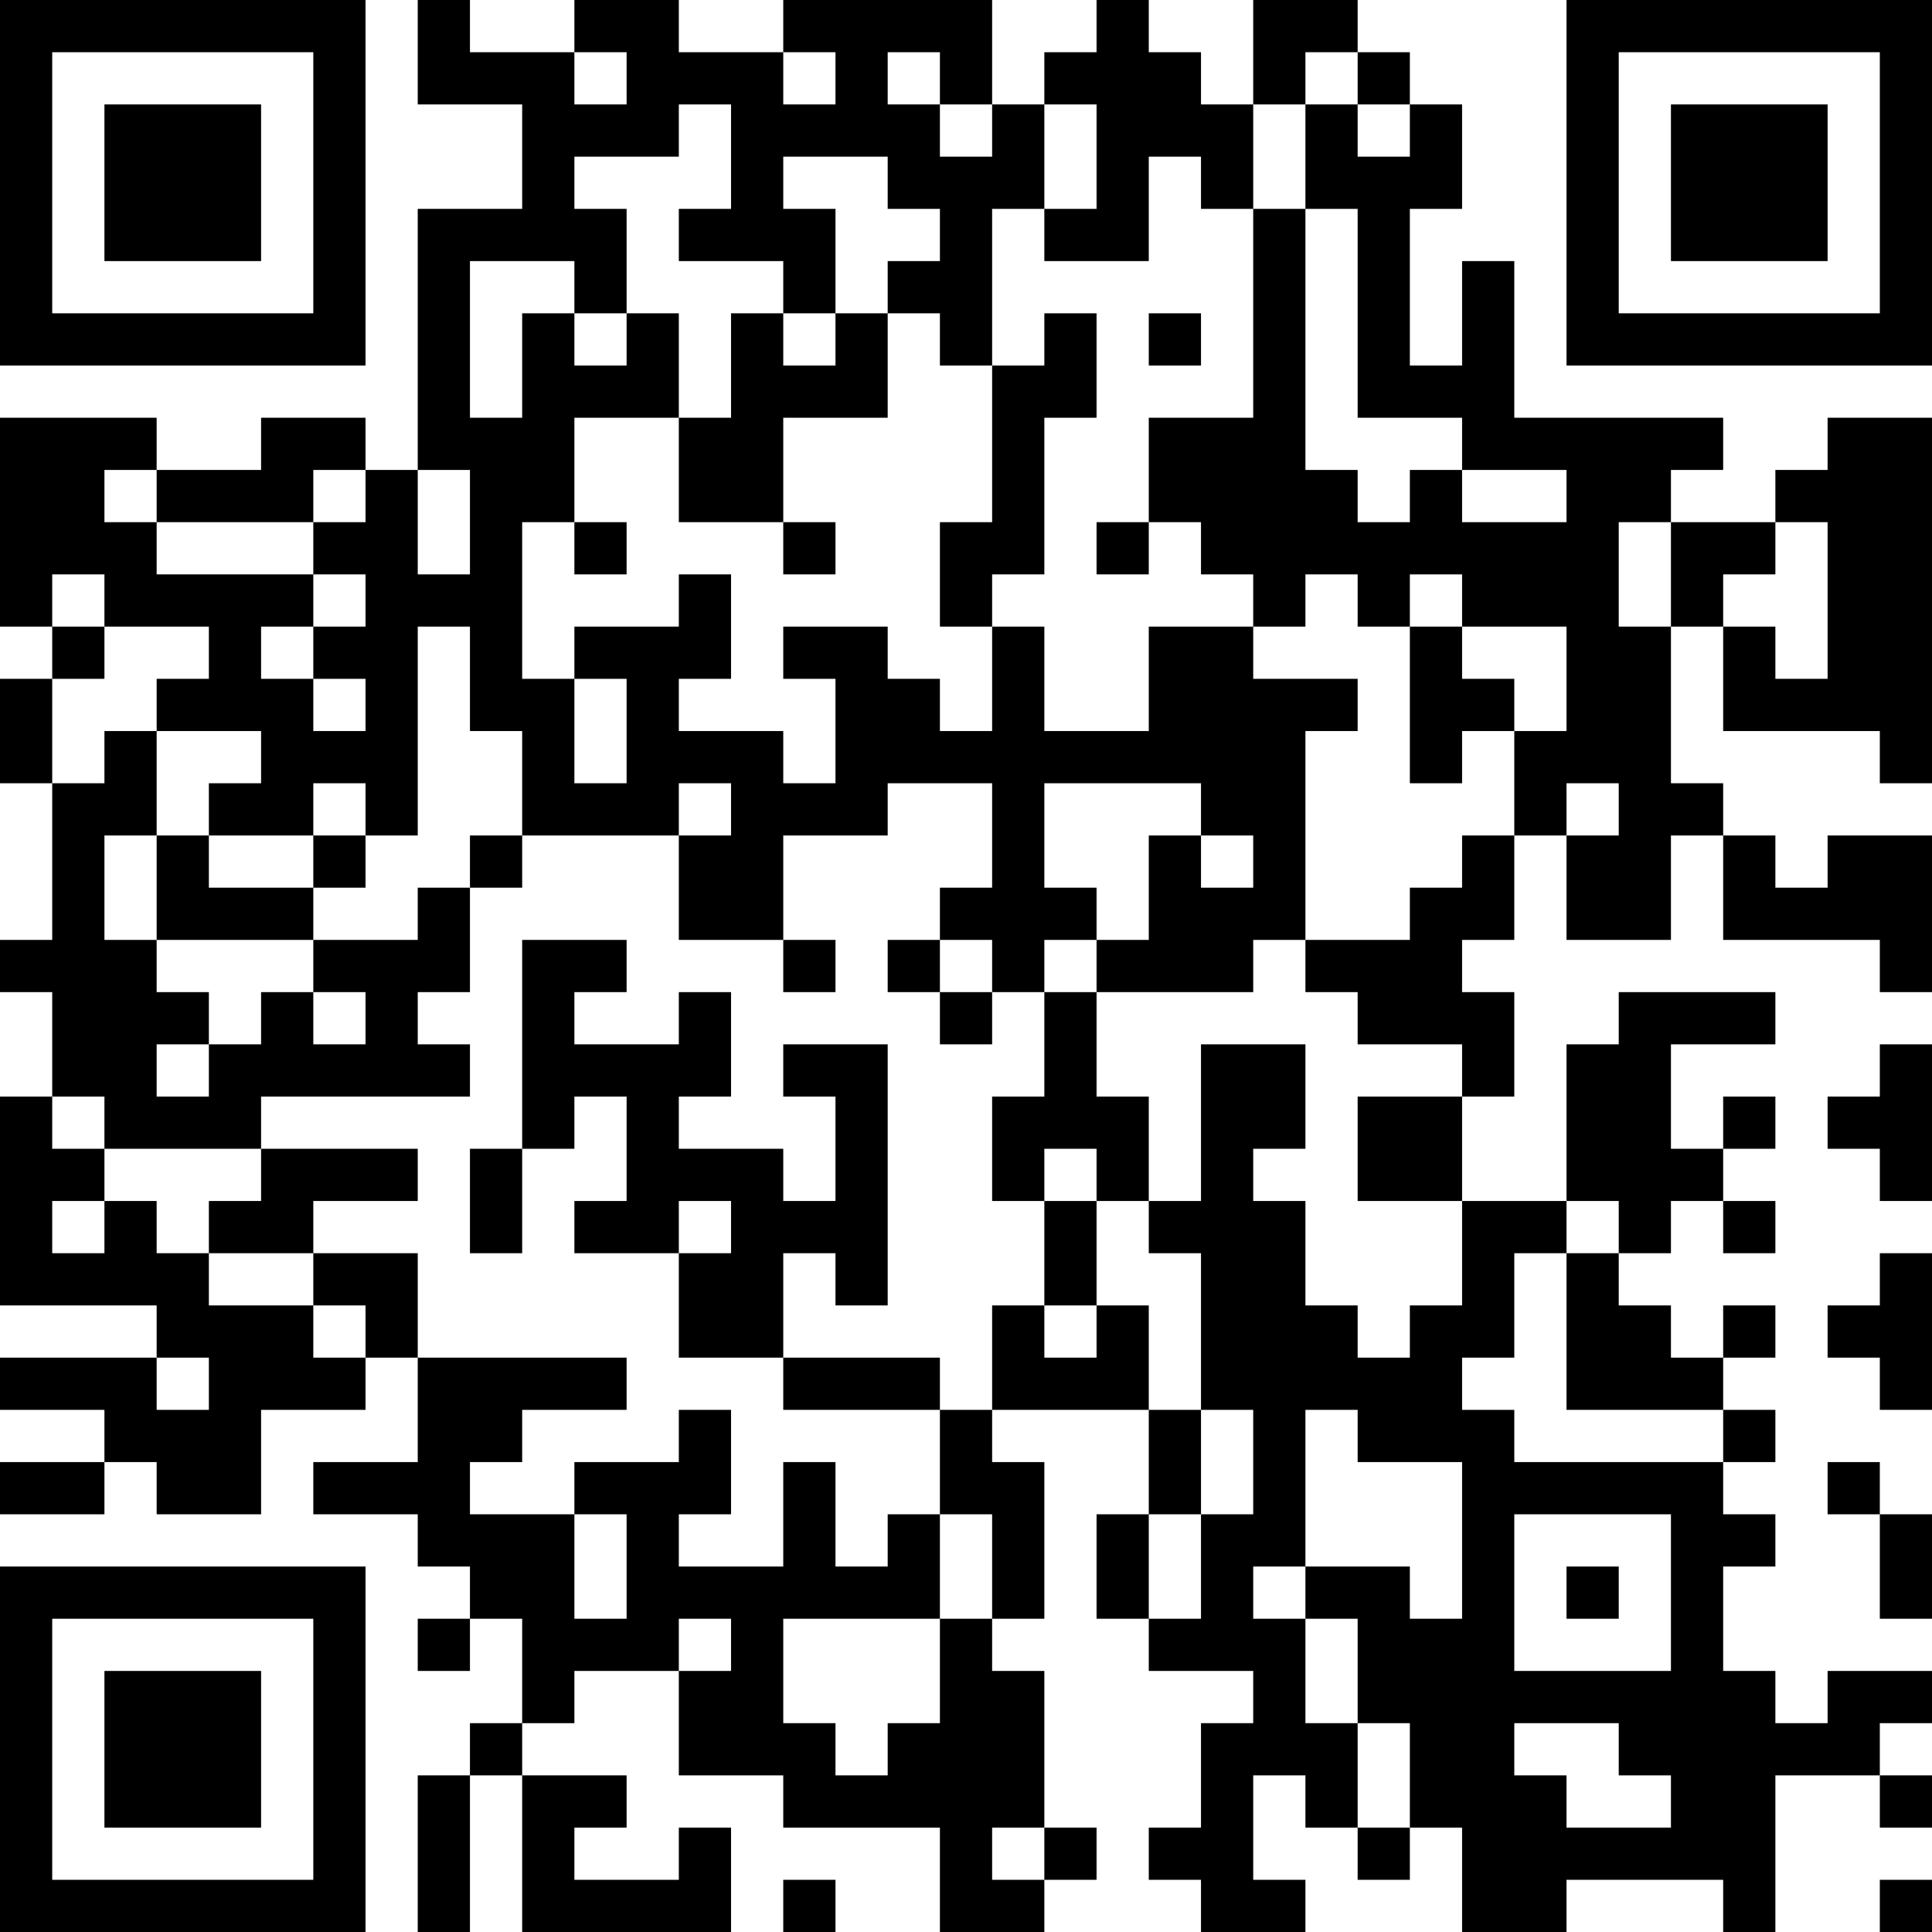 <?xml version="1.0" encoding="UTF-8"?>
<svg xmlns="http://www.w3.org/2000/svg" version="1.1" width="400" height="400" viewBox="0 0 400 400"><rect x="0" y="0" width="400" height="400" fill="#ffffff"/><g transform="scale(10.811)"><g transform="translate(0,0)"><path fill-rule="evenodd" d="M8 0L8 2L10 2L10 4L8 4L8 9L7 9L7 8L5 8L5 9L3 9L3 8L0 8L0 12L1 12L1 13L0 13L0 15L1 15L1 18L0 18L0 19L1 19L1 21L0 21L0 25L3 25L3 26L0 26L0 27L2 27L2 28L0 28L0 29L2 29L2 28L3 28L3 29L5 29L5 27L7 27L7 26L8 26L8 28L6 28L6 29L8 29L8 30L9 30L9 31L8 31L8 32L9 32L9 31L10 31L10 33L9 33L9 34L8 34L8 37L9 37L9 34L10 34L10 37L14 37L14 35L13 35L13 36L11 36L11 35L12 35L12 34L10 34L10 33L11 33L11 32L13 32L13 34L15 34L15 35L18 35L18 37L20 37L20 36L21 36L21 35L20 35L20 32L19 32L19 31L20 31L20 28L19 28L19 27L22 27L22 29L21 29L21 31L22 31L22 32L24 32L24 33L23 33L23 35L22 35L22 36L23 36L23 37L25 37L25 36L24 36L24 34L25 34L25 35L26 35L26 36L27 36L27 35L28 35L28 37L30 37L30 36L33 36L33 37L34 37L34 34L36 34L36 35L37 35L37 34L36 34L36 33L37 33L37 32L35 32L35 33L34 33L34 32L33 32L33 30L34 30L34 29L33 29L33 28L34 28L34 27L33 27L33 26L34 26L34 25L33 25L33 26L32 26L32 25L31 25L31 24L32 24L32 23L33 23L33 24L34 24L34 23L33 23L33 22L34 22L34 21L33 21L33 22L32 22L32 20L34 20L34 19L31 19L31 20L30 20L30 23L28 23L28 21L29 21L29 19L28 19L28 18L29 18L29 16L30 16L30 18L32 18L32 16L33 16L33 18L36 18L36 19L37 19L37 16L35 16L35 17L34 17L34 16L33 16L33 15L32 15L32 12L33 12L33 14L36 14L36 15L37 15L37 8L35 8L35 9L34 9L34 10L32 10L32 9L33 9L33 8L29 8L29 5L28 5L28 7L27 7L27 4L28 4L28 2L27 2L27 1L26 1L26 0L24 0L24 2L23 2L23 1L22 1L22 0L21 0L21 1L20 1L20 2L19 2L19 0L15 0L15 1L13 1L13 0L11 0L11 1L9 1L9 0ZM11 1L11 2L12 2L12 1ZM15 1L15 2L16 2L16 1ZM17 1L17 2L18 2L18 3L19 3L19 2L18 2L18 1ZM25 1L25 2L24 2L24 4L23 4L23 3L22 3L22 5L20 5L20 4L21 4L21 2L20 2L20 4L19 4L19 7L18 7L18 6L17 6L17 5L18 5L18 4L17 4L17 3L15 3L15 4L16 4L16 6L15 6L15 5L13 5L13 4L14 4L14 2L13 2L13 3L11 3L11 4L12 4L12 6L11 6L11 5L9 5L9 8L10 8L10 6L11 6L11 7L12 7L12 6L13 6L13 8L11 8L11 10L10 10L10 13L11 13L11 15L12 15L12 13L11 13L11 12L13 12L13 11L14 11L14 13L13 13L13 14L15 14L15 15L16 15L16 13L15 13L15 12L17 12L17 13L18 13L18 14L19 14L19 12L20 12L20 14L22 14L22 12L24 12L24 13L26 13L26 14L25 14L25 18L24 18L24 19L21 19L21 18L22 18L22 16L23 16L23 17L24 17L24 16L23 16L23 15L20 15L20 17L21 17L21 18L20 18L20 19L19 19L19 18L18 18L18 17L19 17L19 15L17 15L17 16L15 16L15 18L13 18L13 16L14 16L14 15L13 15L13 16L10 16L10 14L9 14L9 12L8 12L8 16L7 16L7 15L6 15L6 16L4 16L4 15L5 15L5 14L3 14L3 13L4 13L4 12L2 12L2 11L1 11L1 12L2 12L2 13L1 13L1 15L2 15L2 14L3 14L3 16L2 16L2 18L3 18L3 19L4 19L4 20L3 20L3 21L4 21L4 20L5 20L5 19L6 19L6 20L7 20L7 19L6 19L6 18L8 18L8 17L9 17L9 19L8 19L8 20L9 20L9 21L5 21L5 22L2 22L2 21L1 21L1 22L2 22L2 23L1 23L1 24L2 24L2 23L3 23L3 24L4 24L4 25L6 25L6 26L7 26L7 25L6 25L6 24L8 24L8 26L12 26L12 27L10 27L10 28L9 28L9 29L11 29L11 31L12 31L12 29L11 29L11 28L13 28L13 27L14 27L14 29L13 29L13 30L15 30L15 28L16 28L16 30L17 30L17 29L18 29L18 31L15 31L15 33L16 33L16 34L17 34L17 33L18 33L18 31L19 31L19 29L18 29L18 27L19 27L19 25L20 25L20 26L21 26L21 25L22 25L22 27L23 27L23 29L22 29L22 31L23 31L23 29L24 29L24 27L23 27L23 24L22 24L22 23L23 23L23 20L25 20L25 22L24 22L24 23L25 23L25 25L26 25L26 26L27 26L27 25L28 25L28 23L26 23L26 21L28 21L28 20L26 20L26 19L25 19L25 18L27 18L27 17L28 17L28 16L29 16L29 14L30 14L30 12L28 12L28 11L27 11L27 12L26 12L26 11L25 11L25 12L24 12L24 11L23 11L23 10L22 10L22 8L24 8L24 4L25 4L25 9L26 9L26 10L27 10L27 9L28 9L28 10L30 10L30 9L28 9L28 8L26 8L26 4L25 4L25 2L26 2L26 3L27 3L27 2L26 2L26 1ZM14 6L14 8L13 8L13 10L15 10L15 11L16 11L16 10L15 10L15 8L17 8L17 6L16 6L16 7L15 7L15 6ZM20 6L20 7L19 7L19 10L18 10L18 12L19 12L19 11L20 11L20 8L21 8L21 6ZM22 6L22 7L23 7L23 6ZM2 9L2 10L3 10L3 11L6 11L6 12L5 12L5 13L6 13L6 14L7 14L7 13L6 13L6 12L7 12L7 11L6 11L6 10L7 10L7 9L6 9L6 10L3 10L3 9ZM8 9L8 11L9 11L9 9ZM11 10L11 11L12 11L12 10ZM21 10L21 11L22 11L22 10ZM31 10L31 12L32 12L32 10ZM34 10L34 11L33 11L33 12L34 12L34 13L35 13L35 10ZM27 12L27 15L28 15L28 14L29 14L29 13L28 13L28 12ZM30 15L30 16L31 16L31 15ZM3 16L3 18L6 18L6 17L7 17L7 16L6 16L6 17L4 17L4 16ZM9 16L9 17L10 17L10 16ZM10 18L10 22L9 22L9 24L10 24L10 22L11 22L11 21L12 21L12 23L11 23L11 24L13 24L13 26L15 26L15 27L18 27L18 26L15 26L15 24L16 24L16 25L17 25L17 20L15 20L15 21L16 21L16 23L15 23L15 22L13 22L13 21L14 21L14 19L13 19L13 20L11 20L11 19L12 19L12 18ZM15 18L15 19L16 19L16 18ZM17 18L17 19L18 19L18 20L19 20L19 19L18 19L18 18ZM20 19L20 21L19 21L19 23L20 23L20 25L21 25L21 23L22 23L22 21L21 21L21 19ZM36 20L36 21L35 21L35 22L36 22L36 23L37 23L37 20ZM5 22L5 23L4 23L4 24L6 24L6 23L8 23L8 22ZM20 22L20 23L21 23L21 22ZM13 23L13 24L14 24L14 23ZM30 23L30 24L29 24L29 26L28 26L28 27L29 27L29 28L33 28L33 27L30 27L30 24L31 24L31 23ZM36 24L36 25L35 25L35 26L36 26L36 27L37 27L37 24ZM3 26L3 27L4 27L4 26ZM25 27L25 30L24 30L24 31L25 31L25 33L26 33L26 35L27 35L27 33L26 33L26 31L25 31L25 30L27 30L27 31L28 31L28 28L26 28L26 27ZM35 28L35 29L36 29L36 31L37 31L37 29L36 29L36 28ZM29 29L29 32L32 32L32 29ZM30 30L30 31L31 31L31 30ZM13 31L13 32L14 32L14 31ZM29 33L29 34L30 34L30 35L32 35L32 34L31 34L31 33ZM19 35L19 36L20 36L20 35ZM15 36L15 37L16 37L16 36ZM36 36L36 37L37 37L37 36ZM0 0L0 7L7 7L7 0ZM1 1L1 6L6 6L6 1ZM2 2L2 5L5 5L5 2ZM30 0L30 7L37 7L37 0ZM31 1L31 6L36 6L36 1ZM32 2L32 5L35 5L35 2ZM0 30L0 37L7 37L7 30ZM1 31L1 36L6 36L6 31ZM2 32L2 35L5 35L5 32Z" fill="#000000"/></g></g></svg>
